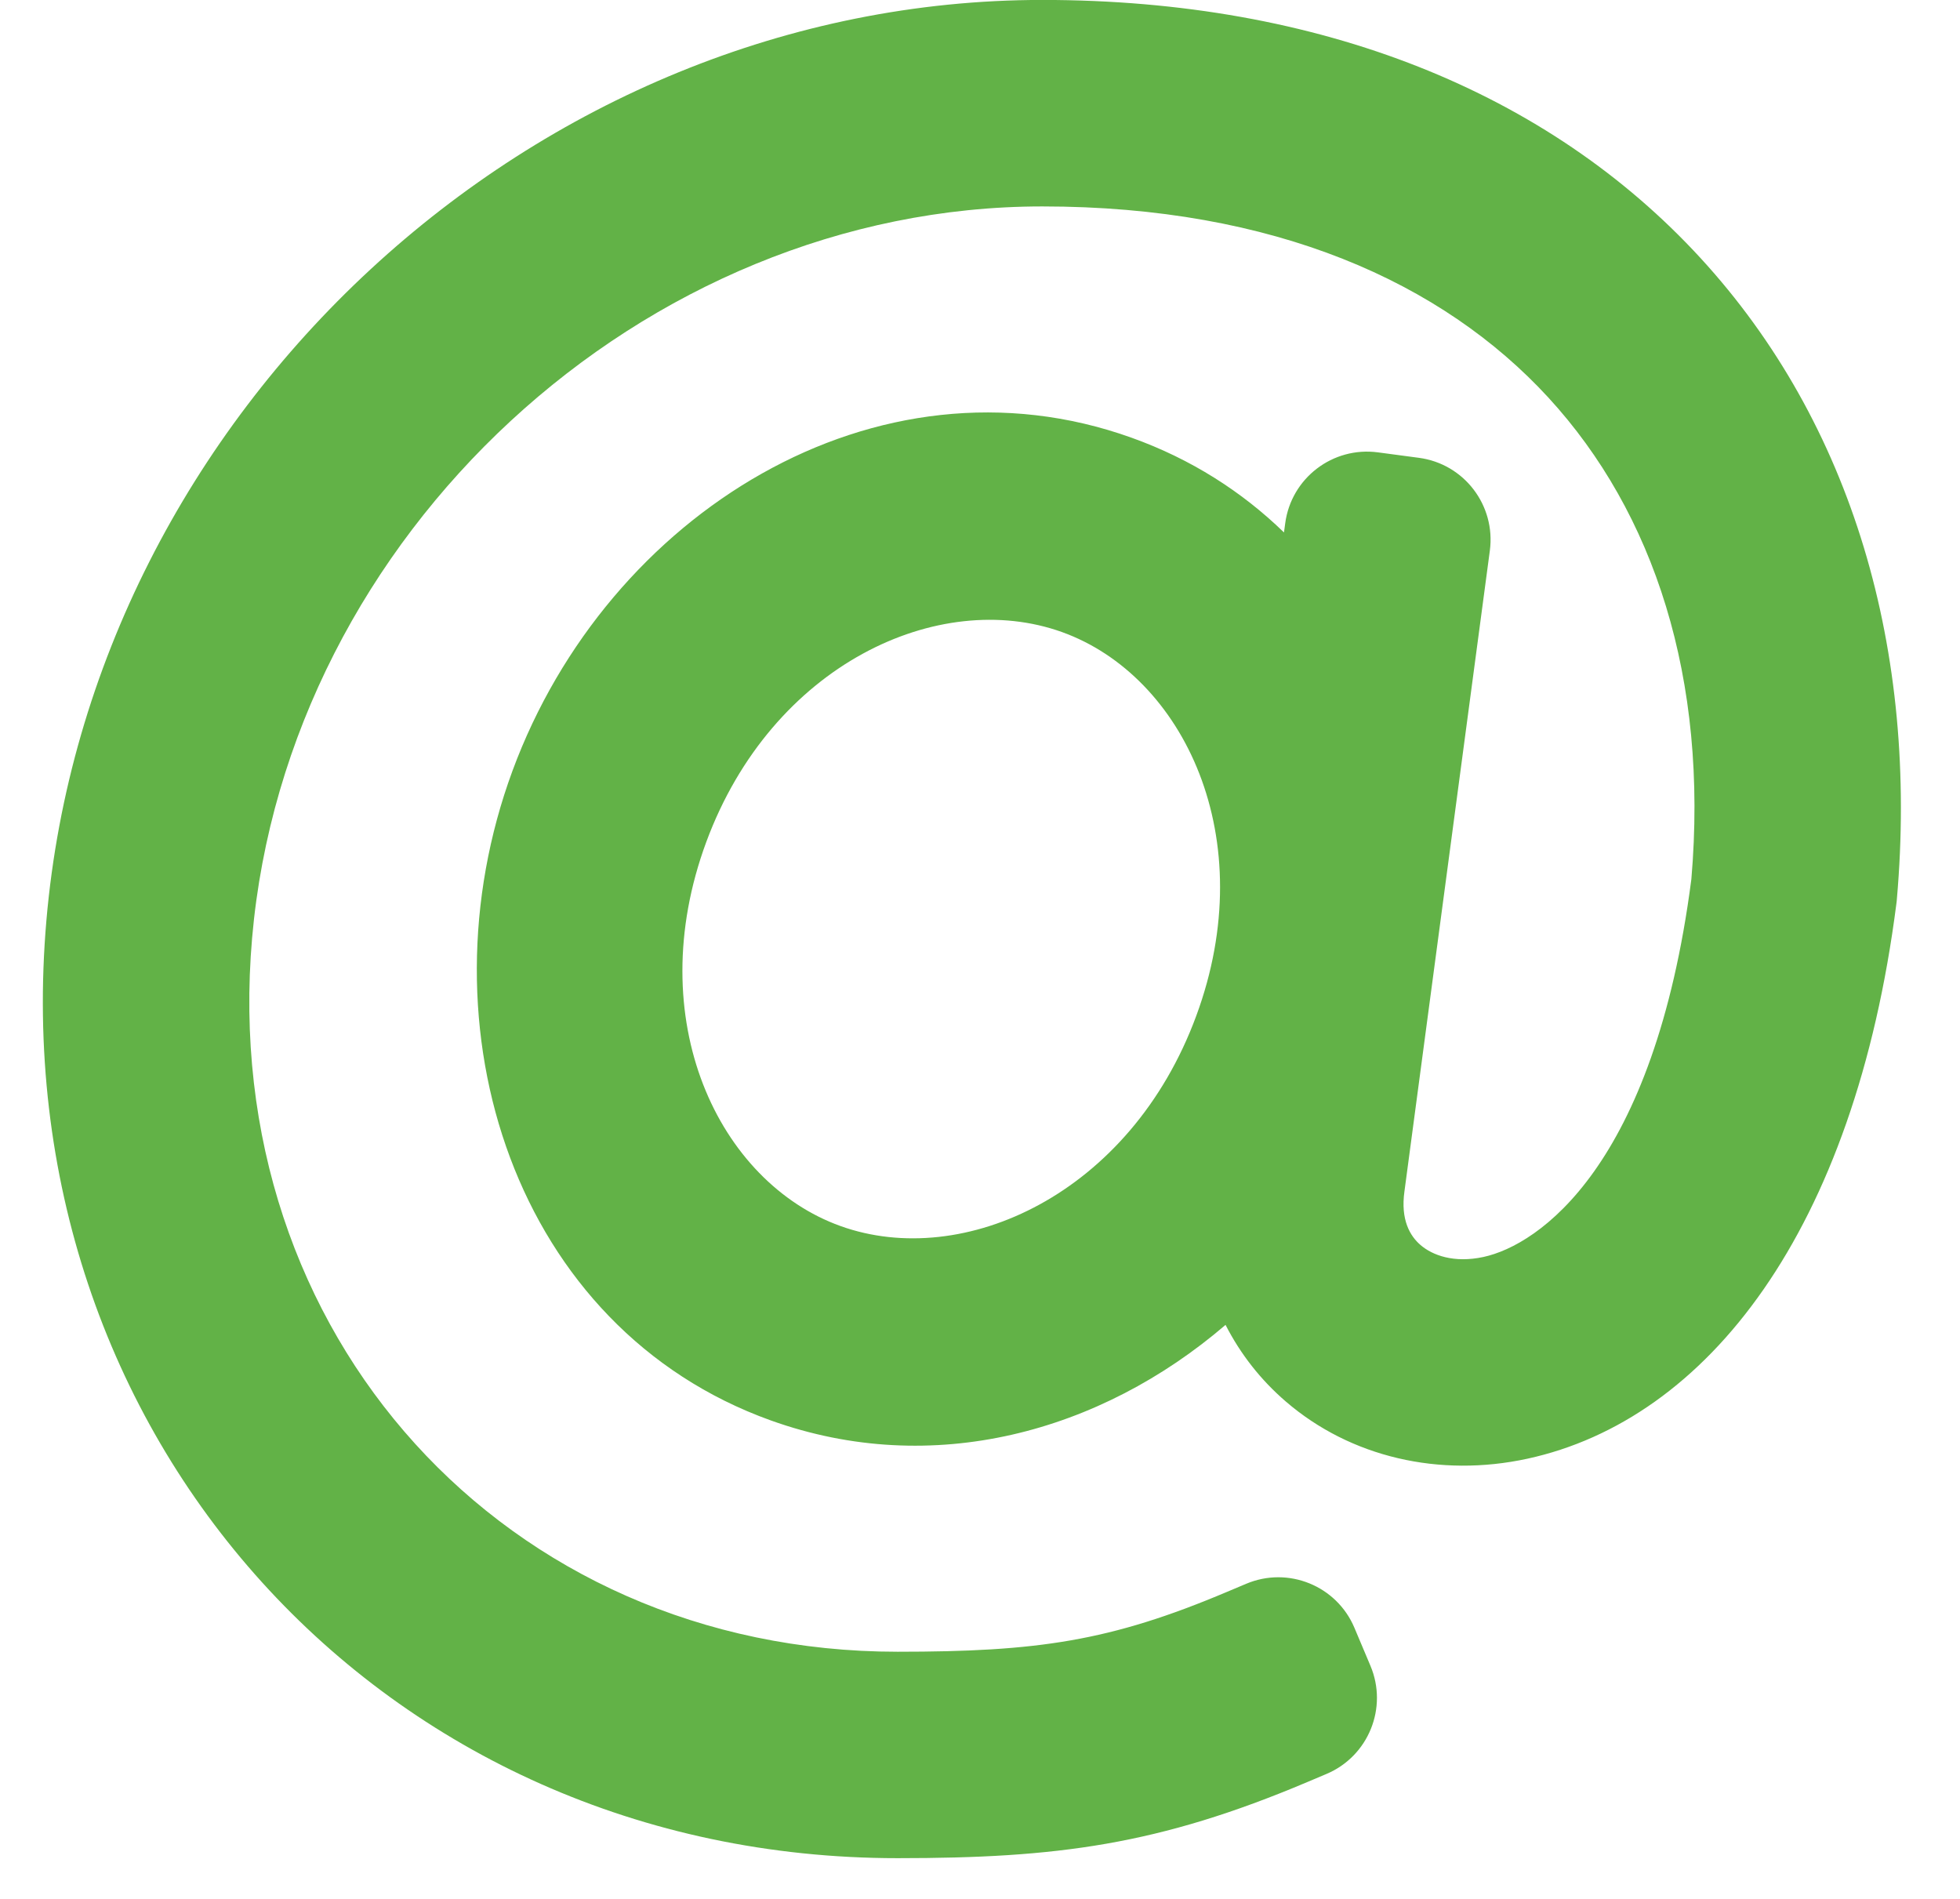 <svg width="32" height="31" viewBox="0 0 32 31" fill="none" xmlns="http://www.w3.org/2000/svg">
<path fill-rule="evenodd" clip-rule="evenodd" d="M4.116 15.313C4.689 8.725 10.504 3.37 17.017 3.37C20.807 3.37 23.551 4.61 25.28 6.491C27.007 8.371 27.894 11.077 27.614 14.353C27.006 19.047 25.119 20.325 24.221 20.52C23.735 20.625 23.385 20.491 23.193 20.326C23.021 20.178 22.864 19.915 22.93 19.447L24.324 8.989C24.422 8.25 23.904 7.572 23.166 7.474L22.498 7.385C21.759 7.286 21.081 7.805 20.983 8.543L20.963 8.692C20.278 8.027 19.447 7.494 18.475 7.146C14.316 5.653 9.919 8.38 8.368 12.581C6.816 16.786 8.409 21.69 12.585 23.189C15.227 24.137 17.965 23.382 20.009 21.629C20.252 22.105 20.584 22.529 20.995 22.882C22.053 23.792 23.504 24.124 24.936 23.814C27.872 23.176 30.278 20.098 30.962 14.748C30.965 14.725 30.968 14.703 30.969 14.681C31.325 10.618 30.243 6.911 27.762 4.211C25.277 1.507 21.562 -0.001 17.017 -0.001C8.73 -0.001 1.48 6.717 0.758 15.021C0.026 23.433 6.247 30.335 14.655 30.335C17.25 30.335 18.912 30.121 21.347 29.091L21.657 28.96C22.343 28.67 22.664 27.879 22.374 27.193L22.112 26.572C21.822 25.887 21.031 25.566 20.345 25.856L20.034 25.987C18.121 26.796 16.932 26.965 14.655 26.965C8.263 26.965 3.552 21.794 4.116 15.313ZM11.53 13.748C12.604 10.841 15.331 9.599 17.337 10.318C19.326 11.032 20.602 13.684 19.53 16.586C18.457 19.494 15.73 20.736 13.724 20.016C11.735 19.302 10.459 16.651 11.53 13.748Z" fill="#62B247"/>
</svg>
